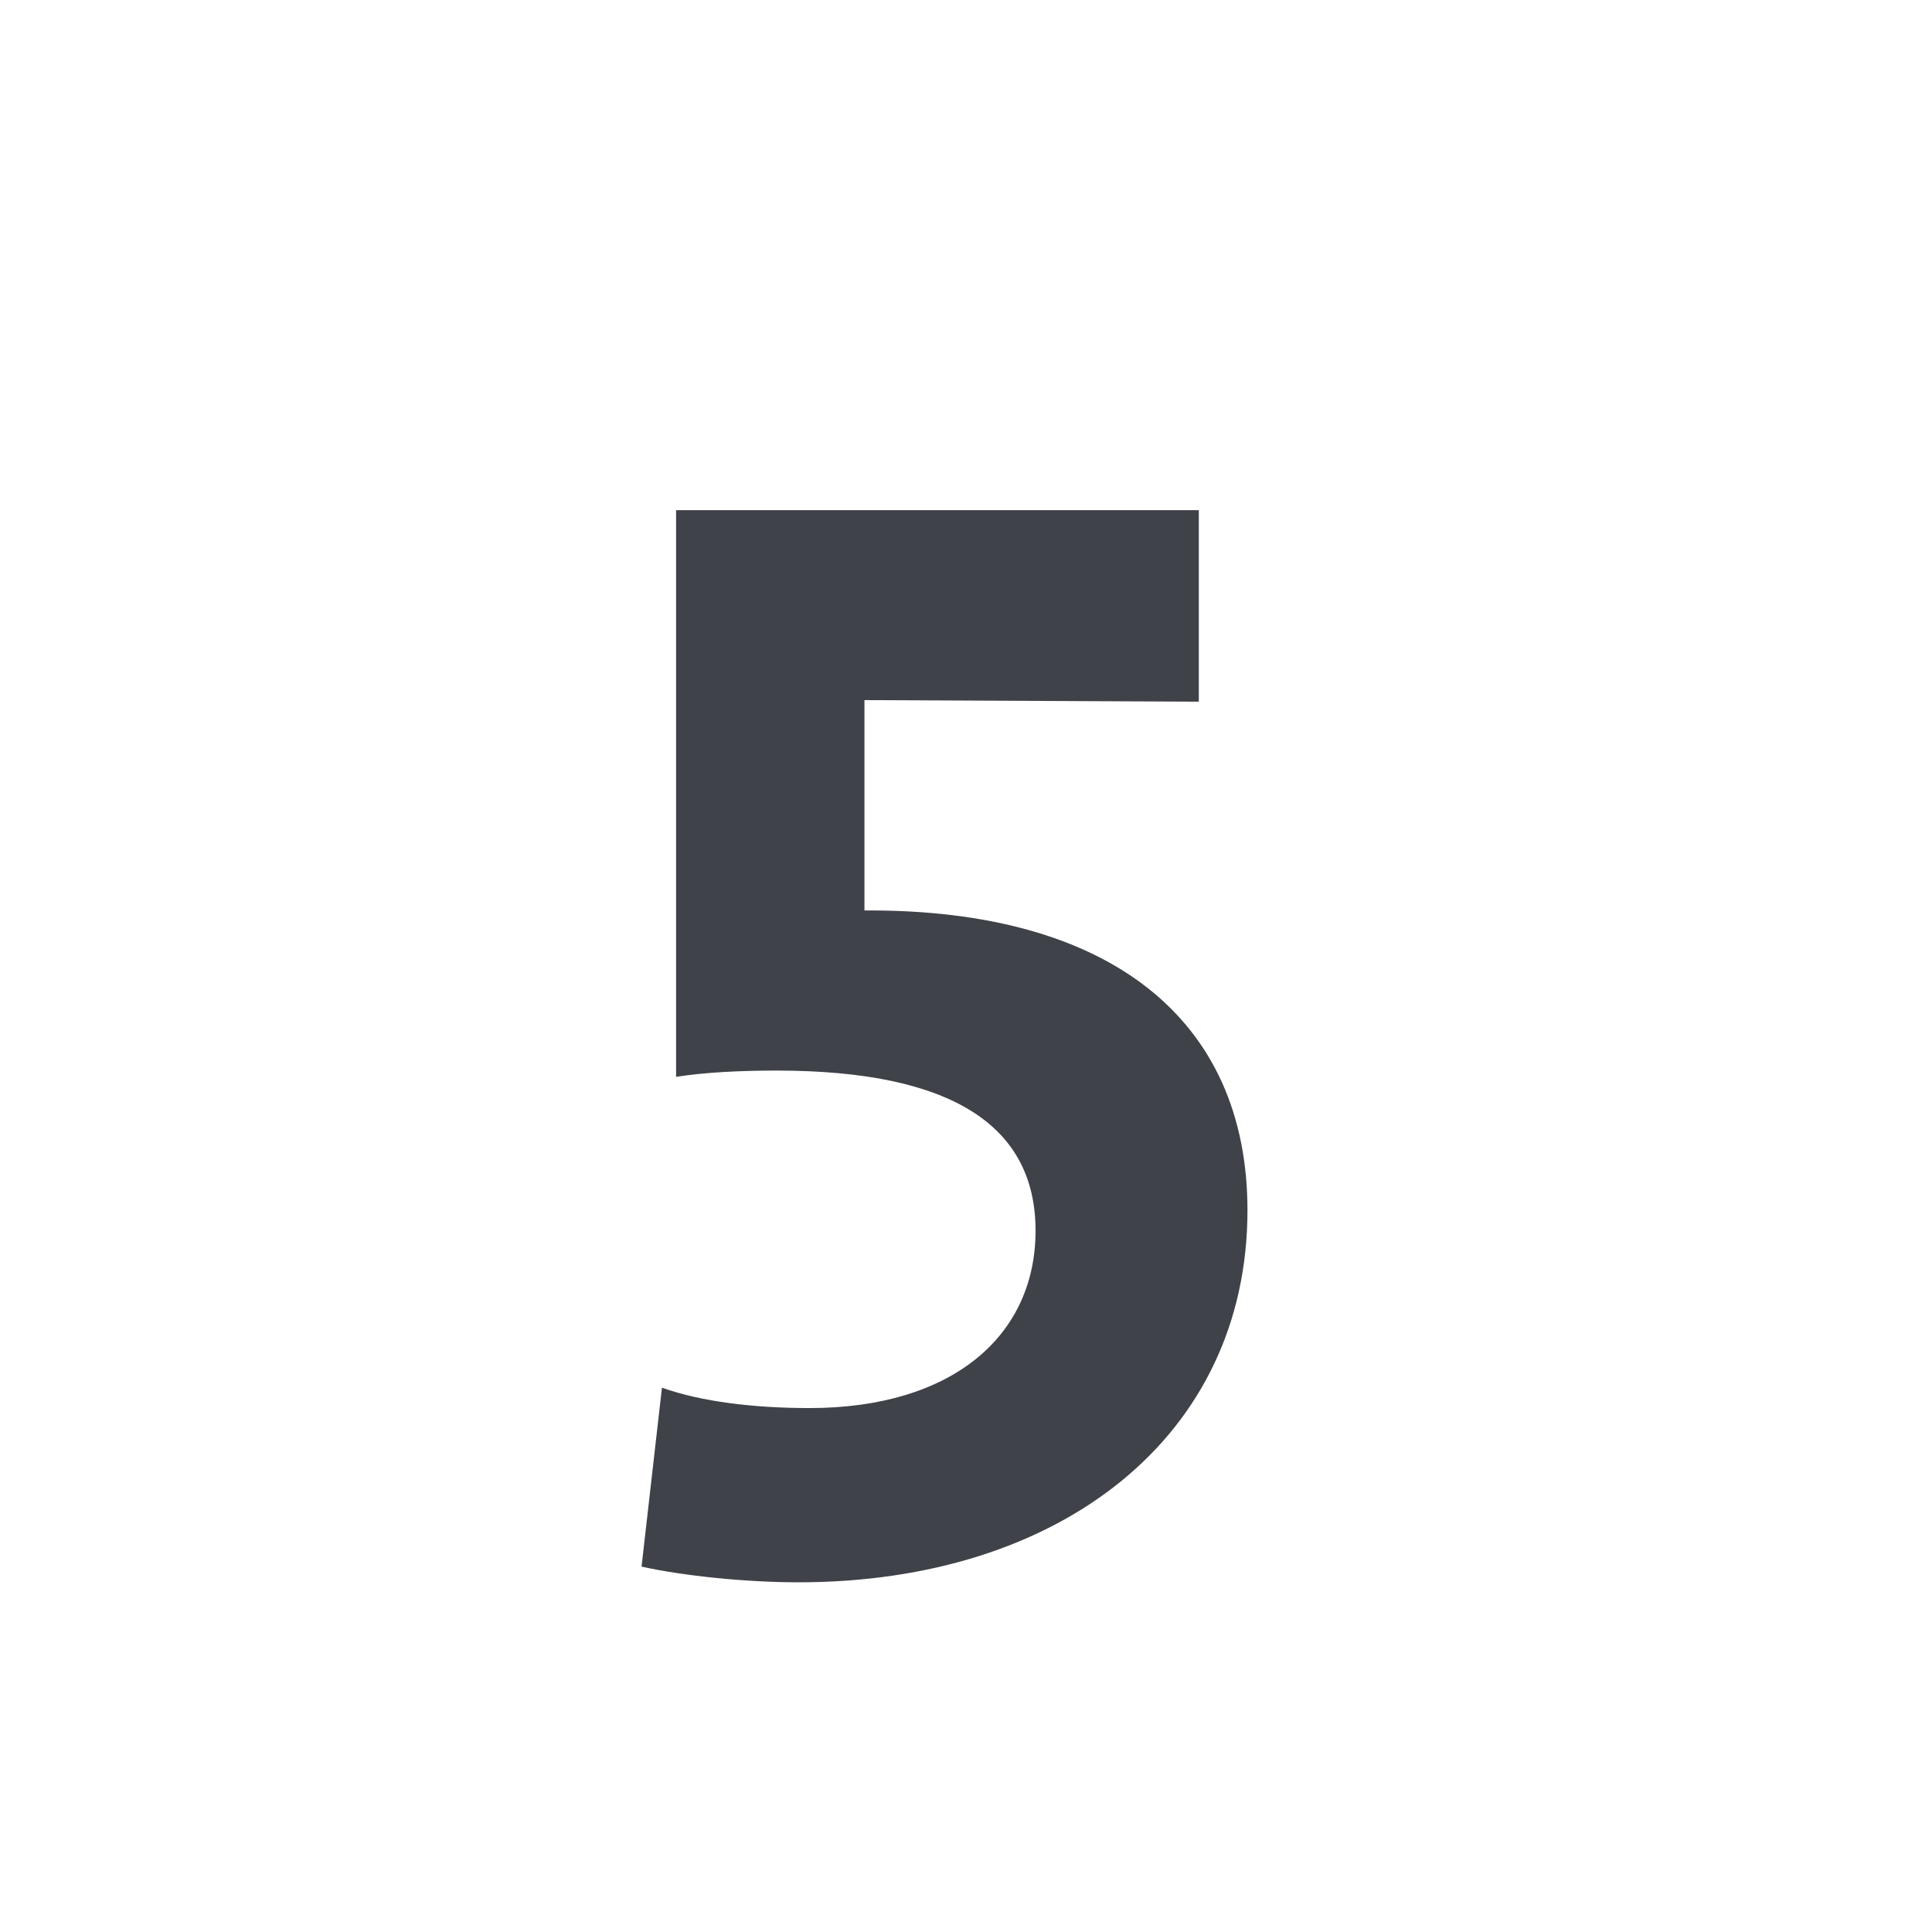 <svg width="32" height="32" viewBox="0 0 32 32" fill="none" xmlns="http://www.w3.org/2000/svg">
<g clip-path="url(#clip0_1556_835)">
<path d="M20.662 20.046C20.662 16.9 18.4 15.054 14.318 15.08V11.596L19.856 11.622V8.45H11.198V17.836C11.692 17.758 12.29 17.732 12.862 17.732C15.8 17.732 17.152 18.668 17.152 20.384C17.152 22.126 15.774 23.322 13.408 23.322C12.498 23.322 11.614 23.218 10.964 22.984L10.626 25.948C11.328 26.104 12.368 26.208 13.226 26.208C17.568 26.208 20.662 23.79 20.662 20.046Z" fill="#3F4249"/>
</g>
<defs>
<clipPath id="clip0_1556_835">
<rect width="32" height="32" fill="white"/>
</clipPath>
</defs>
</svg>
